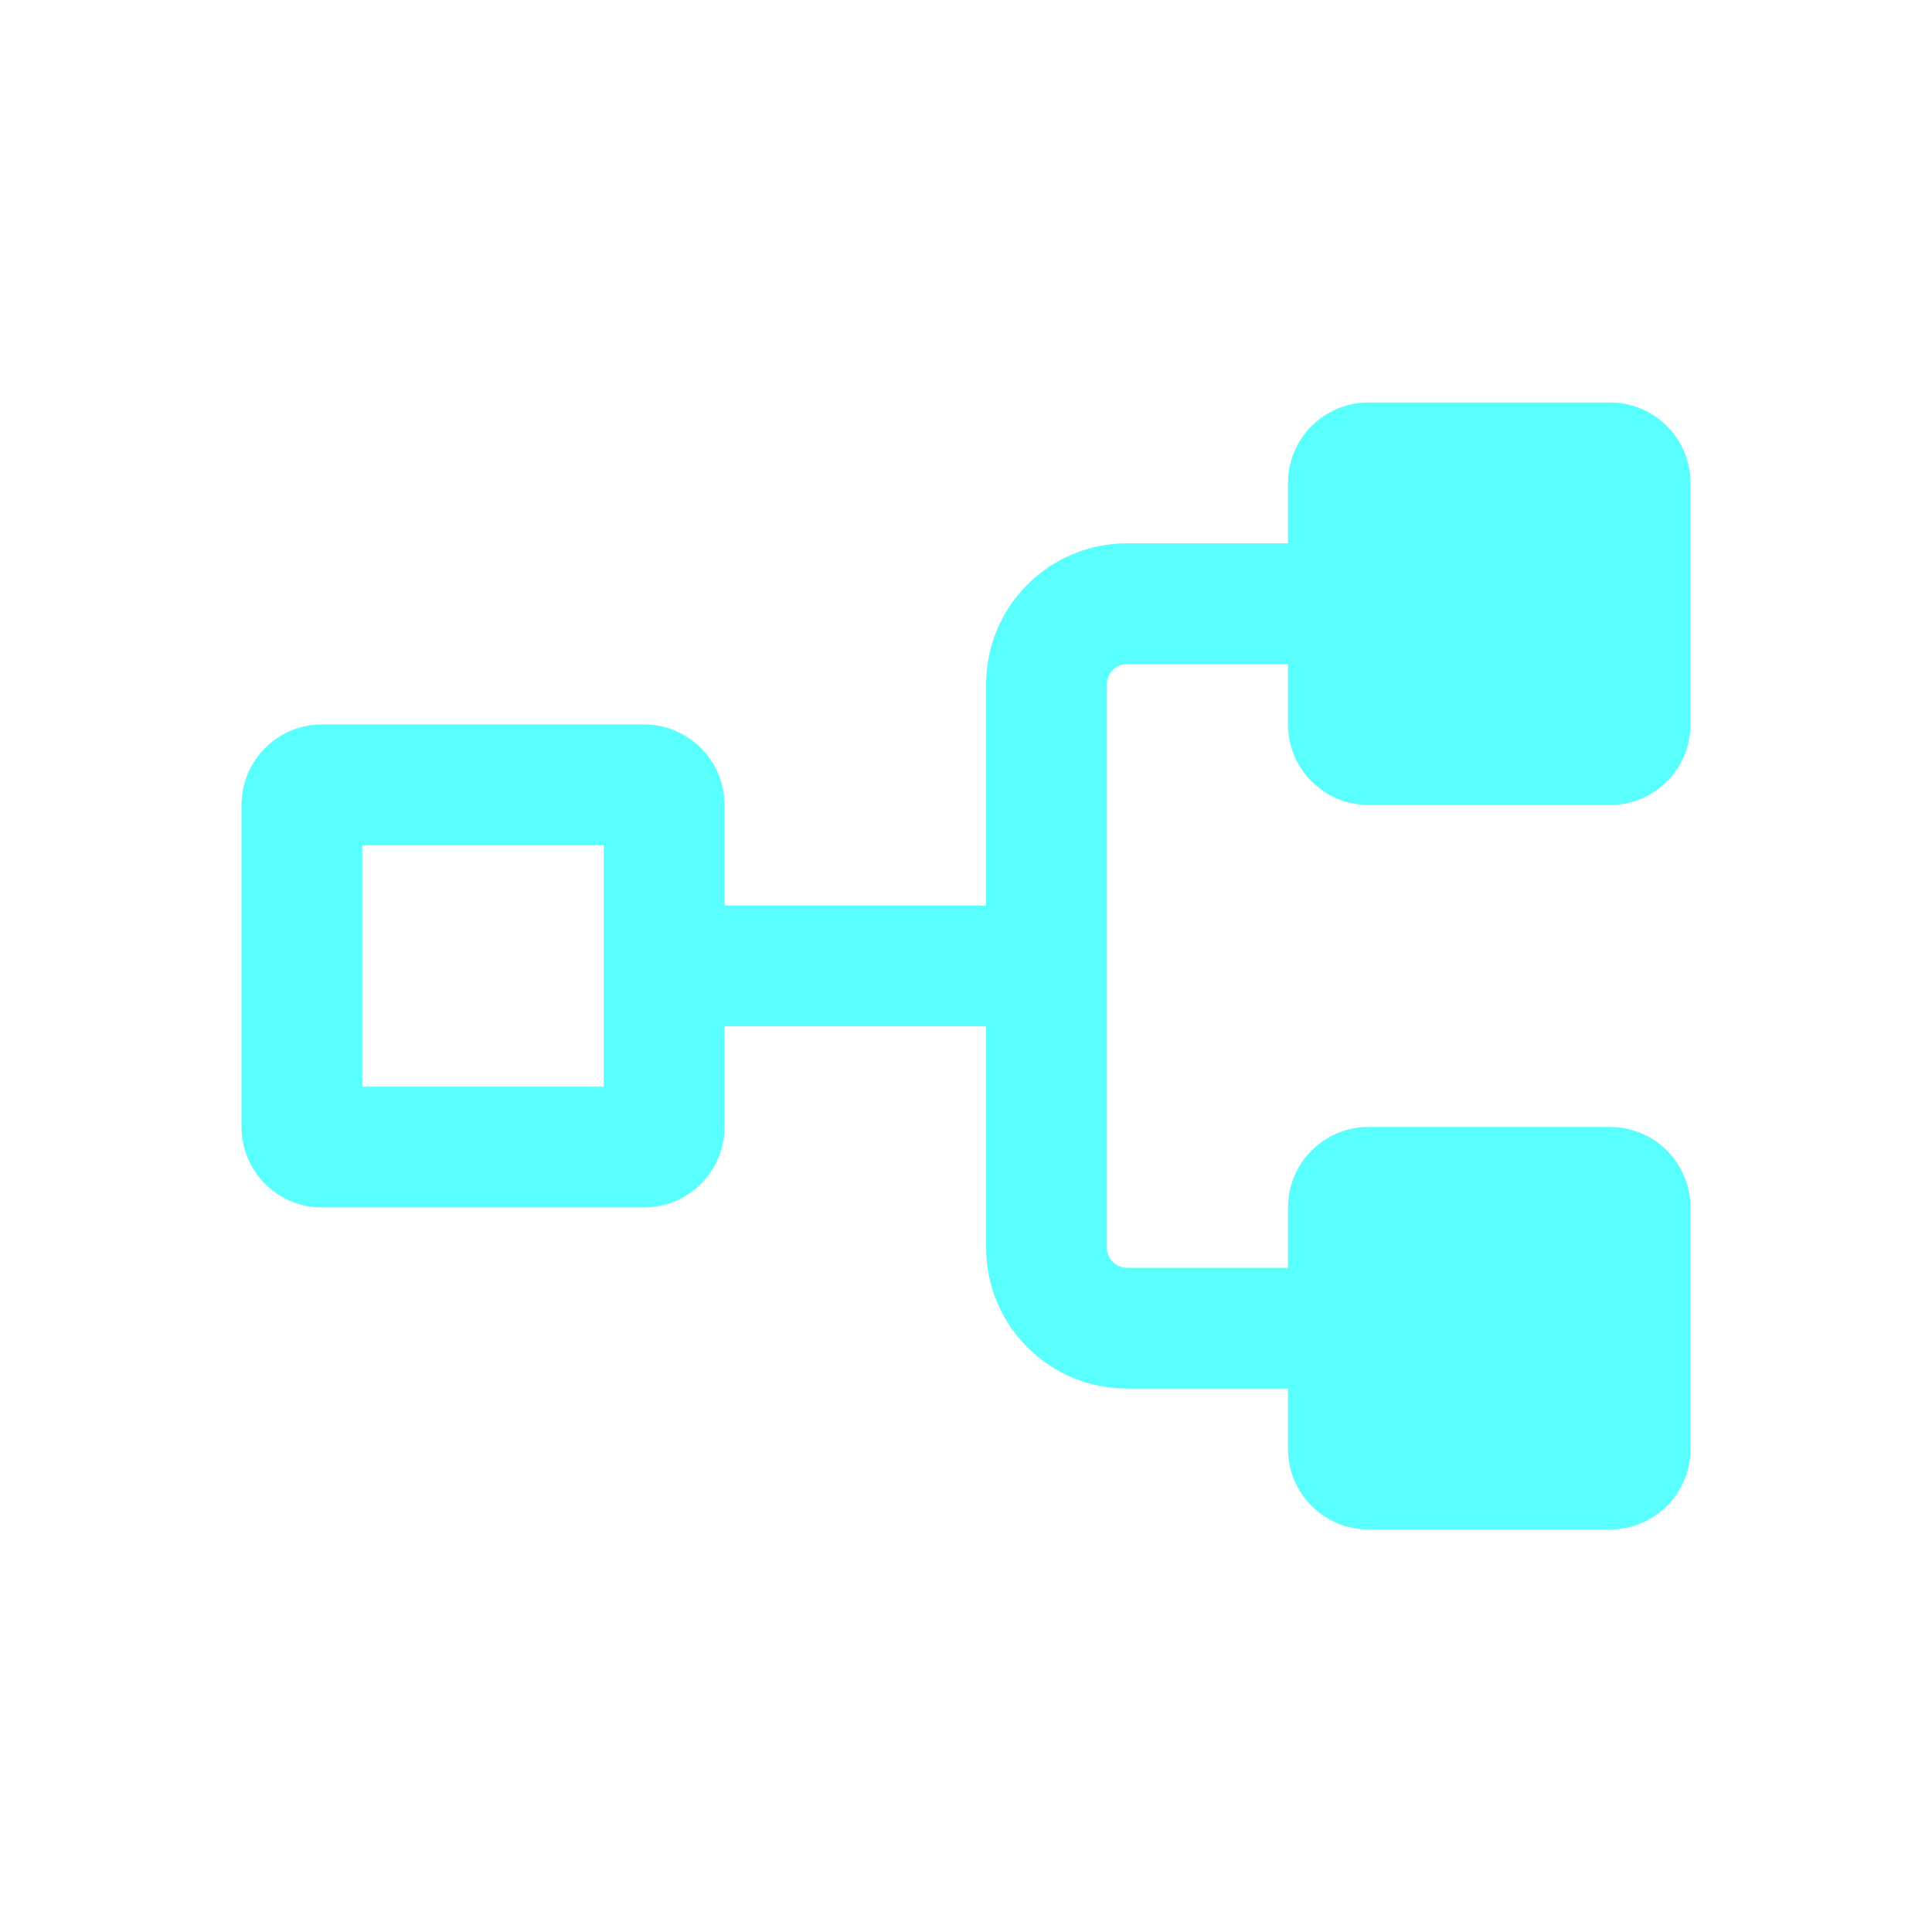 <svg width="32" height="32" viewBox="0 0 32 32" fill="none" xmlns="http://www.w3.org/2000/svg">
<path fill-rule="evenodd" clip-rule="evenodd" d="M22.667 13.333C21.93 13.333 21.333 12.736 21.333 11.999V10.999L18.667 10.999C18.483 10.999 18.333 11.149 18.333 11.333V20.666C18.333 20.85 18.483 20.999 18.667 20.999H21.333V19.999C21.333 19.263 21.93 18.666 22.667 18.666H26.667C27.403 18.666 28 19.263 28 19.999V23.999C28 24.736 27.403 25.333 26.667 25.333H22.667C21.93 25.333 21.333 24.736 21.333 23.999V22.999H18.667C17.378 22.999 16.333 21.955 16.333 20.666V16.999H12V18.666C12 19.402 11.403 19.999 10.667 19.999H5.333C4.597 19.999 4 19.402 4 18.666V13.333C4 12.596 4.597 11.999 5.333 11.999L10.667 11.999C11.403 11.999 12 12.596 12 13.333V14.999H16.333V11.333C16.333 10.044 17.378 8.999 18.667 8.999L21.333 8.999V7.999C21.333 7.263 21.93 6.666 22.667 6.666H26.667C27.403 6.666 28 7.263 28 7.999V11.999C28 12.736 27.403 13.333 26.667 13.333H22.667ZM6 17.999H10V13.999H6L6 17.999Z" fill="#59FFFC"/>
</svg>
